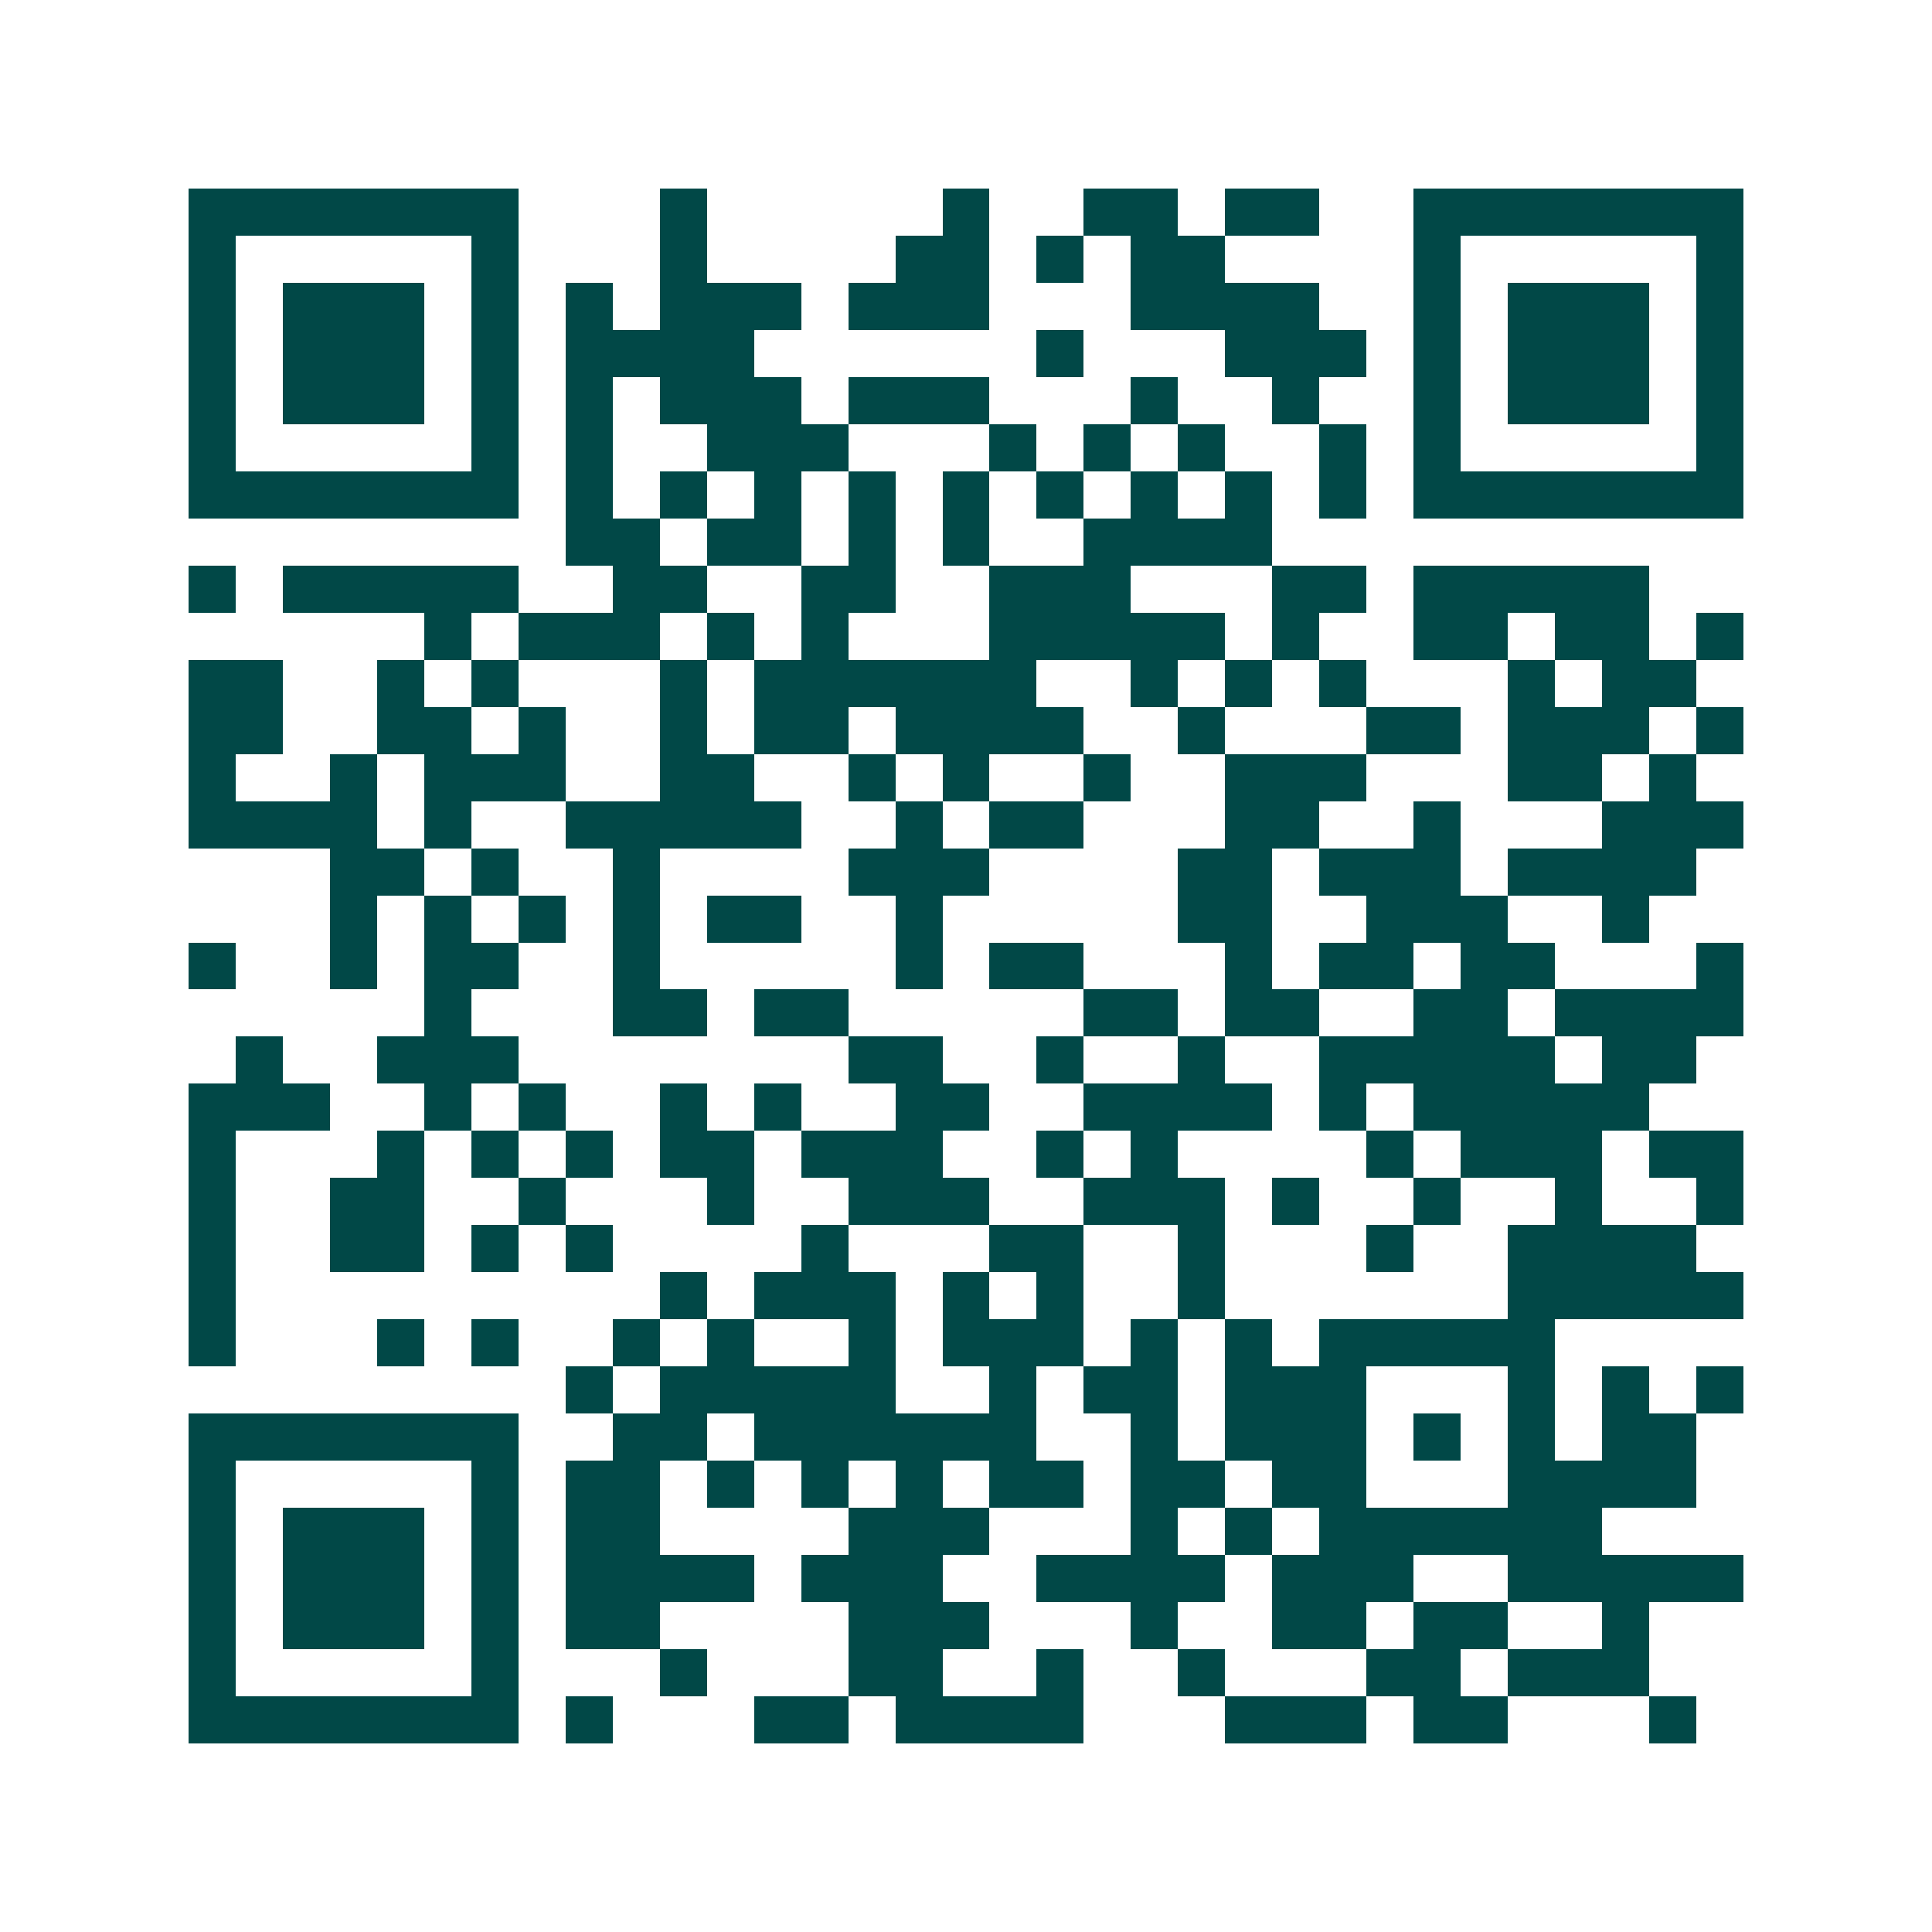 <svg xmlns="http://www.w3.org/2000/svg" width="200" height="200" viewBox="0 0 41 41" shape-rendering="crispEdges"><path fill="#ffffff" d="M0 0h41v41H0z"/><path stroke="#014847" d="M4 4.5h7m3 0h1m5 0h1m2 0h2m1 0h2m2 0h7M4 5.5h1m5 0h1m3 0h1m4 0h2m1 0h1m1 0h2m4 0h1m5 0h1M4 6.5h1m1 0h3m1 0h1m1 0h1m1 0h3m1 0h3m3 0h4m2 0h1m1 0h3m1 0h1M4 7.5h1m1 0h3m1 0h1m1 0h4m6 0h1m3 0h3m1 0h1m1 0h3m1 0h1M4 8.5h1m1 0h3m1 0h1m1 0h1m1 0h3m1 0h3m3 0h1m2 0h1m2 0h1m1 0h3m1 0h1M4 9.5h1m5 0h1m1 0h1m2 0h3m3 0h1m1 0h1m1 0h1m2 0h1m1 0h1m5 0h1M4 10.5h7m1 0h1m1 0h1m1 0h1m1 0h1m1 0h1m1 0h1m1 0h1m1 0h1m1 0h1m1 0h7M12 11.5h2m1 0h2m1 0h1m1 0h1m2 0h4M4 12.5h1m1 0h5m2 0h2m2 0h2m2 0h3m3 0h2m1 0h5M9 13.5h1m1 0h3m1 0h1m1 0h1m3 0h5m1 0h1m2 0h2m1 0h2m1 0h1M4 14.5h2m2 0h1m1 0h1m3 0h1m1 0h6m2 0h1m1 0h1m1 0h1m3 0h1m1 0h2M4 15.5h2m2 0h2m1 0h1m2 0h1m1 0h2m1 0h4m2 0h1m3 0h2m1 0h3m1 0h1M4 16.5h1m2 0h1m1 0h3m2 0h2m2 0h1m1 0h1m2 0h1m2 0h3m3 0h2m1 0h1M4 17.5h4m1 0h1m2 0h5m2 0h1m1 0h2m3 0h2m2 0h1m3 0h3M7 18.5h2m1 0h1m2 0h1m4 0h3m4 0h2m1 0h3m1 0h4M7 19.5h1m1 0h1m1 0h1m1 0h1m1 0h2m2 0h1m5 0h2m2 0h3m2 0h1M4 20.5h1m2 0h1m1 0h2m2 0h1m5 0h1m1 0h2m3 0h1m1 0h2m1 0h2m3 0h1M9 21.5h1m3 0h2m1 0h2m5 0h2m1 0h2m2 0h2m1 0h4M5 22.5h1m2 0h3m7 0h2m2 0h1m2 0h1m2 0h5m1 0h2M4 23.5h3m2 0h1m1 0h1m2 0h1m1 0h1m2 0h2m2 0h4m1 0h1m1 0h5M4 24.5h1m3 0h1m1 0h1m1 0h1m1 0h2m1 0h3m2 0h1m1 0h1m4 0h1m1 0h3m1 0h2M4 25.5h1m2 0h2m2 0h1m3 0h1m2 0h3m2 0h3m1 0h1m2 0h1m2 0h1m2 0h1M4 26.5h1m2 0h2m1 0h1m1 0h1m4 0h1m3 0h2m2 0h1m3 0h1m2 0h4M4 27.5h1m9 0h1m1 0h3m1 0h1m1 0h1m2 0h1m6 0h5M4 28.5h1m3 0h1m1 0h1m2 0h1m1 0h1m2 0h1m1 0h3m1 0h1m1 0h1m1 0h5M12 29.5h1m1 0h5m2 0h1m1 0h2m1 0h3m3 0h1m1 0h1m1 0h1M4 30.5h7m2 0h2m1 0h6m2 0h1m1 0h3m1 0h1m1 0h1m1 0h2M4 31.5h1m5 0h1m1 0h2m1 0h1m1 0h1m1 0h1m1 0h2m1 0h2m1 0h2m3 0h4M4 32.5h1m1 0h3m1 0h1m1 0h2m4 0h3m3 0h1m1 0h1m1 0h6M4 33.5h1m1 0h3m1 0h1m1 0h4m1 0h3m2 0h4m1 0h3m2 0h5M4 34.5h1m1 0h3m1 0h1m1 0h2m4 0h3m3 0h1m2 0h2m1 0h2m2 0h1M4 35.5h1m5 0h1m3 0h1m3 0h2m2 0h1m2 0h1m3 0h2m1 0h3M4 36.5h7m1 0h1m3 0h2m1 0h4m3 0h3m1 0h2m3 0h1"/></svg>
